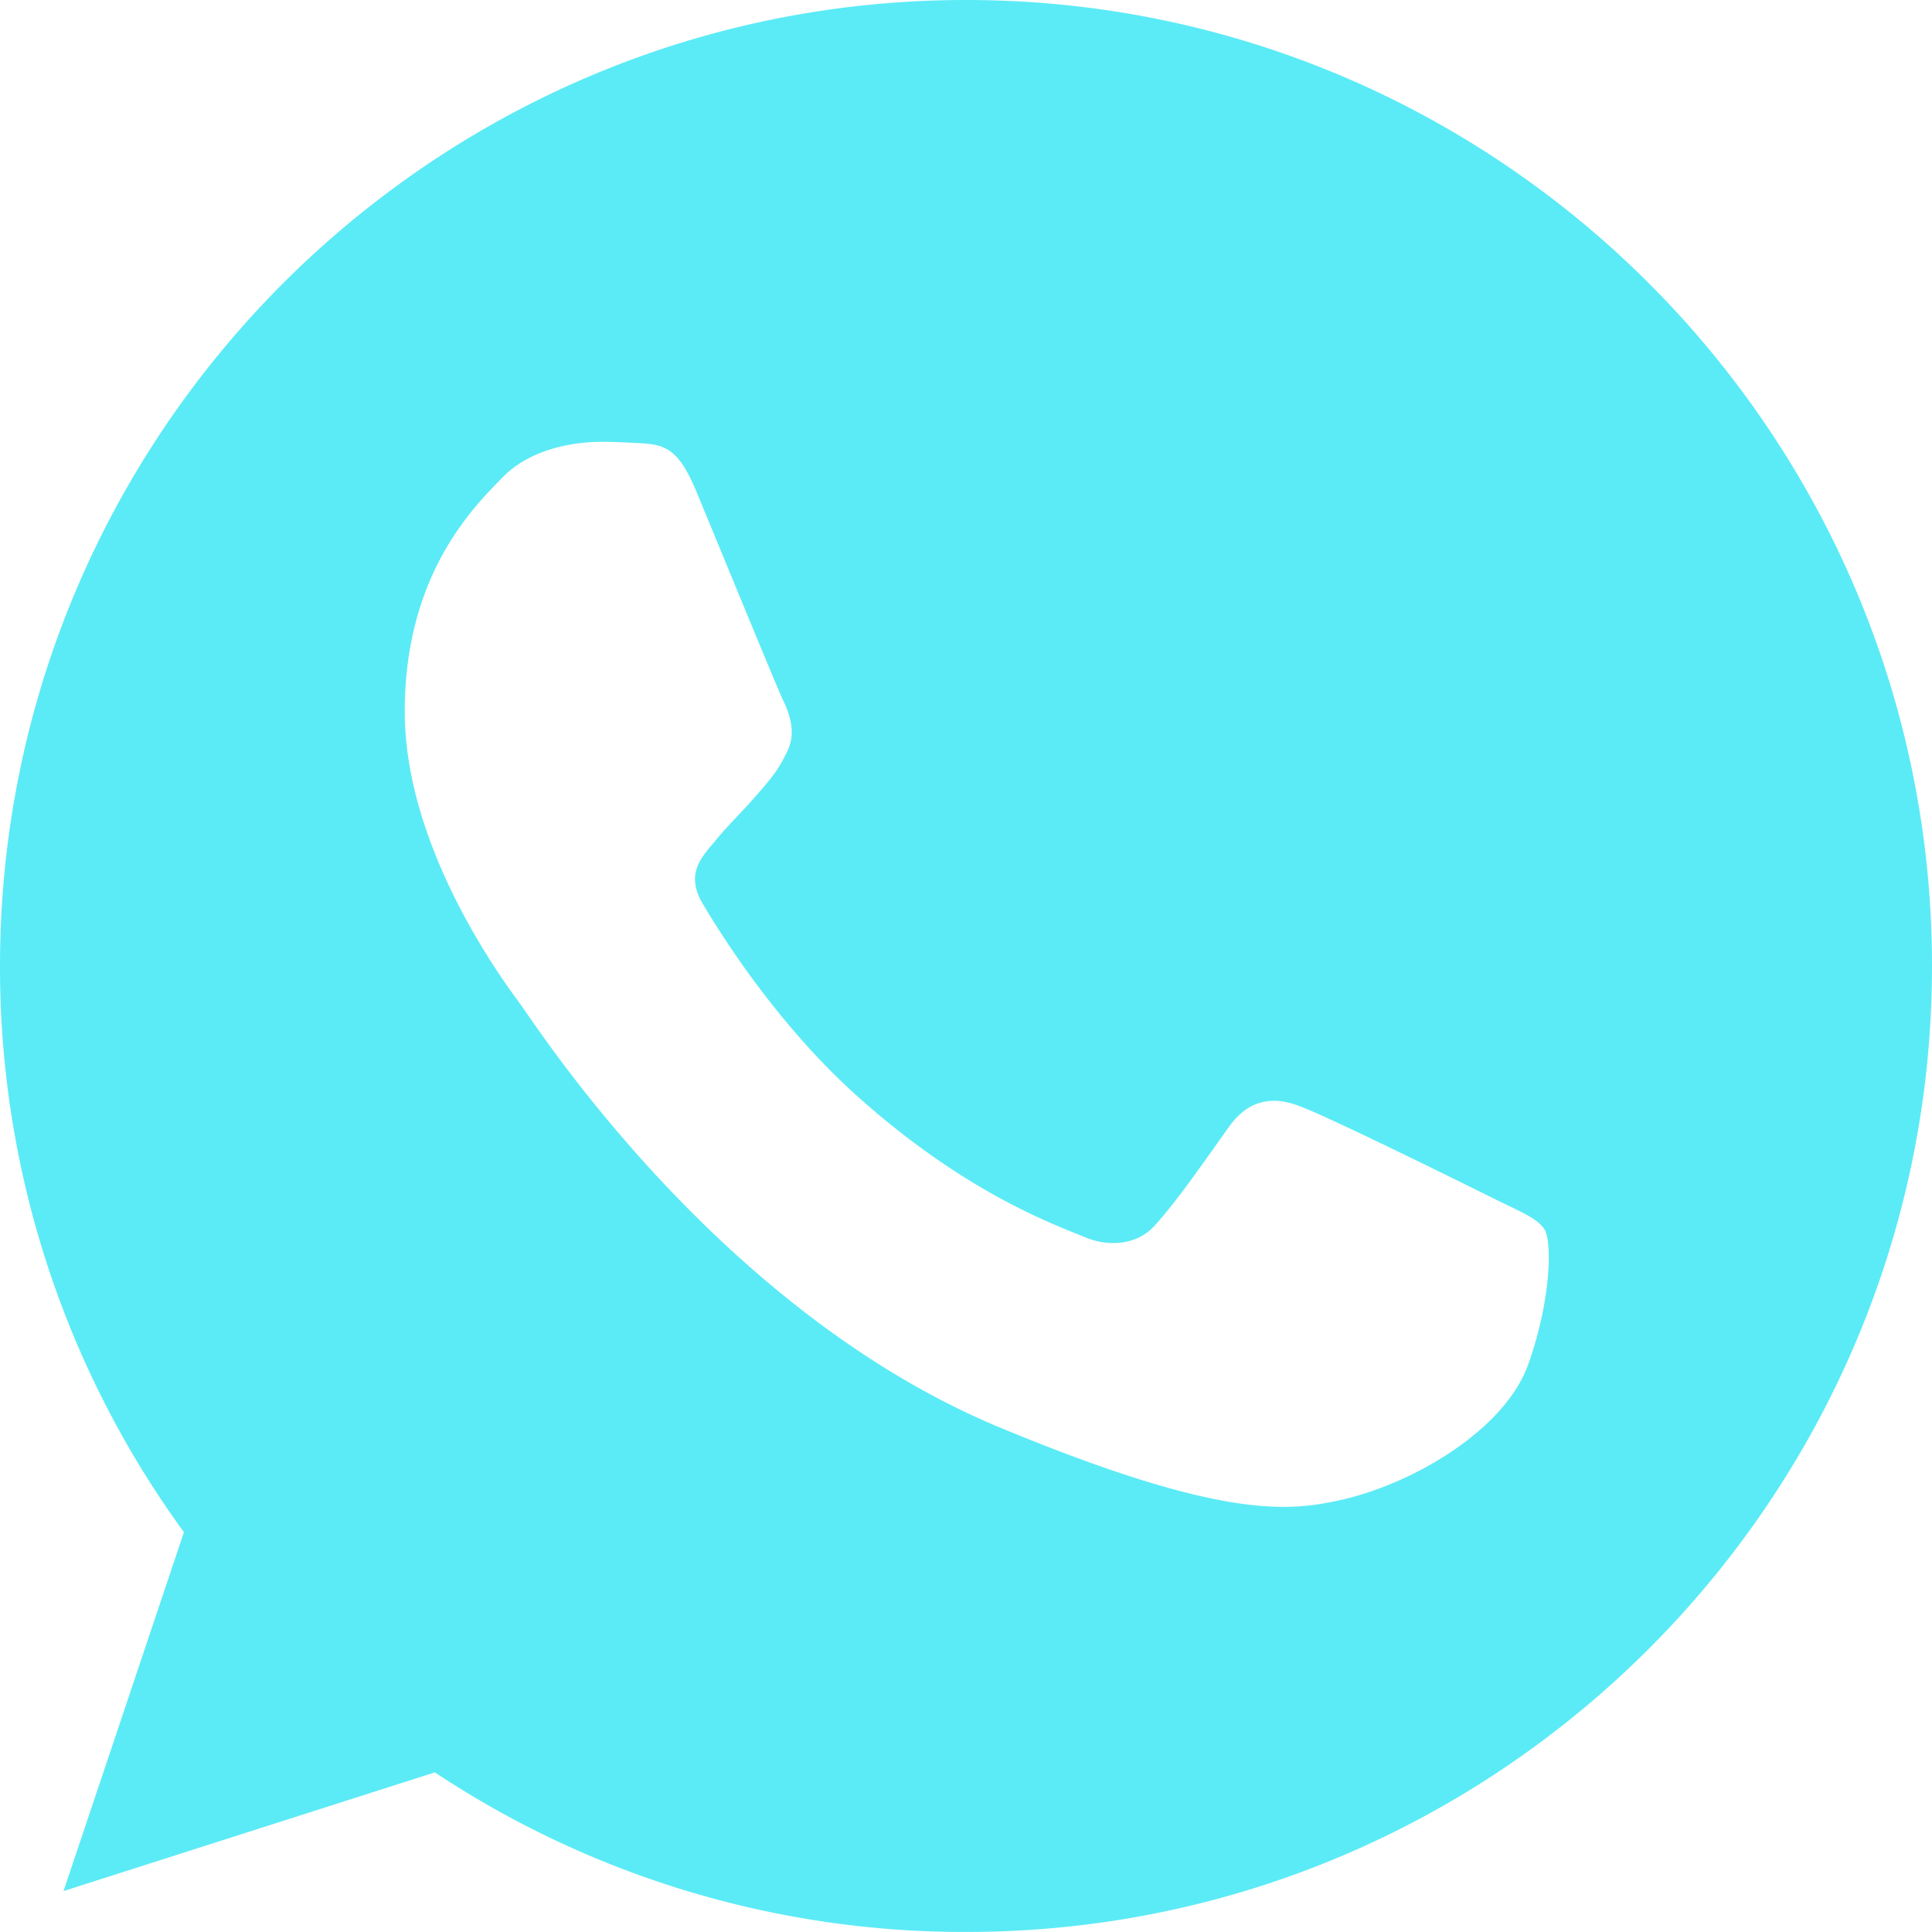 <svg width="50" height="50" viewBox="0 0 50 50" fill="#5bebf6" xmlns="http://www.w3.org/2000/svg">
    <path d="M25.006 0h-.012C11.209 0 0 11.213 0 25a24.813 24.813 0 0 0 4.76 14.653l-3.116 9.288 9.61-3.072a24.781 24.781 0 0 0 13.752 4.13C38.791 50 50 38.785 50 25 50 11.216 38.79 0 25.006 0zm14.547 35.303c-.603 1.703-2.997 3.116-4.906 3.528-1.306.278-3.013.5-8.756-1.881-7.347-3.044-12.078-10.51-12.447-10.994-.353-.484-2.969-3.953-2.969-7.54 0-3.588 1.822-5.335 2.556-6.085.603-.615 1.6-.897 2.556-.897.31 0 .588.016.838.029.734.03 1.103.075 1.587 1.234.604 1.453 2.072 5.04 2.247 5.41.178.368.357.868.107 1.352-.235.5-.441.722-.81 1.147-.369.425-.719.75-1.087 1.206-.338.397-.719.822-.294 1.557.425.718 1.894 3.115 4.056 5.04 2.79 2.485 5.053 3.279 5.863 3.616.603.25 1.322.19 1.762-.278.56-.603 1.25-1.603 1.953-2.588.5-.706 1.132-.793 1.794-.543.675.234 4.247 2 4.981 2.365.735.369 1.22.544 1.397.853.175.31.175 1.763-.428 3.47z" fill="#5bebf6"/>
</svg>
